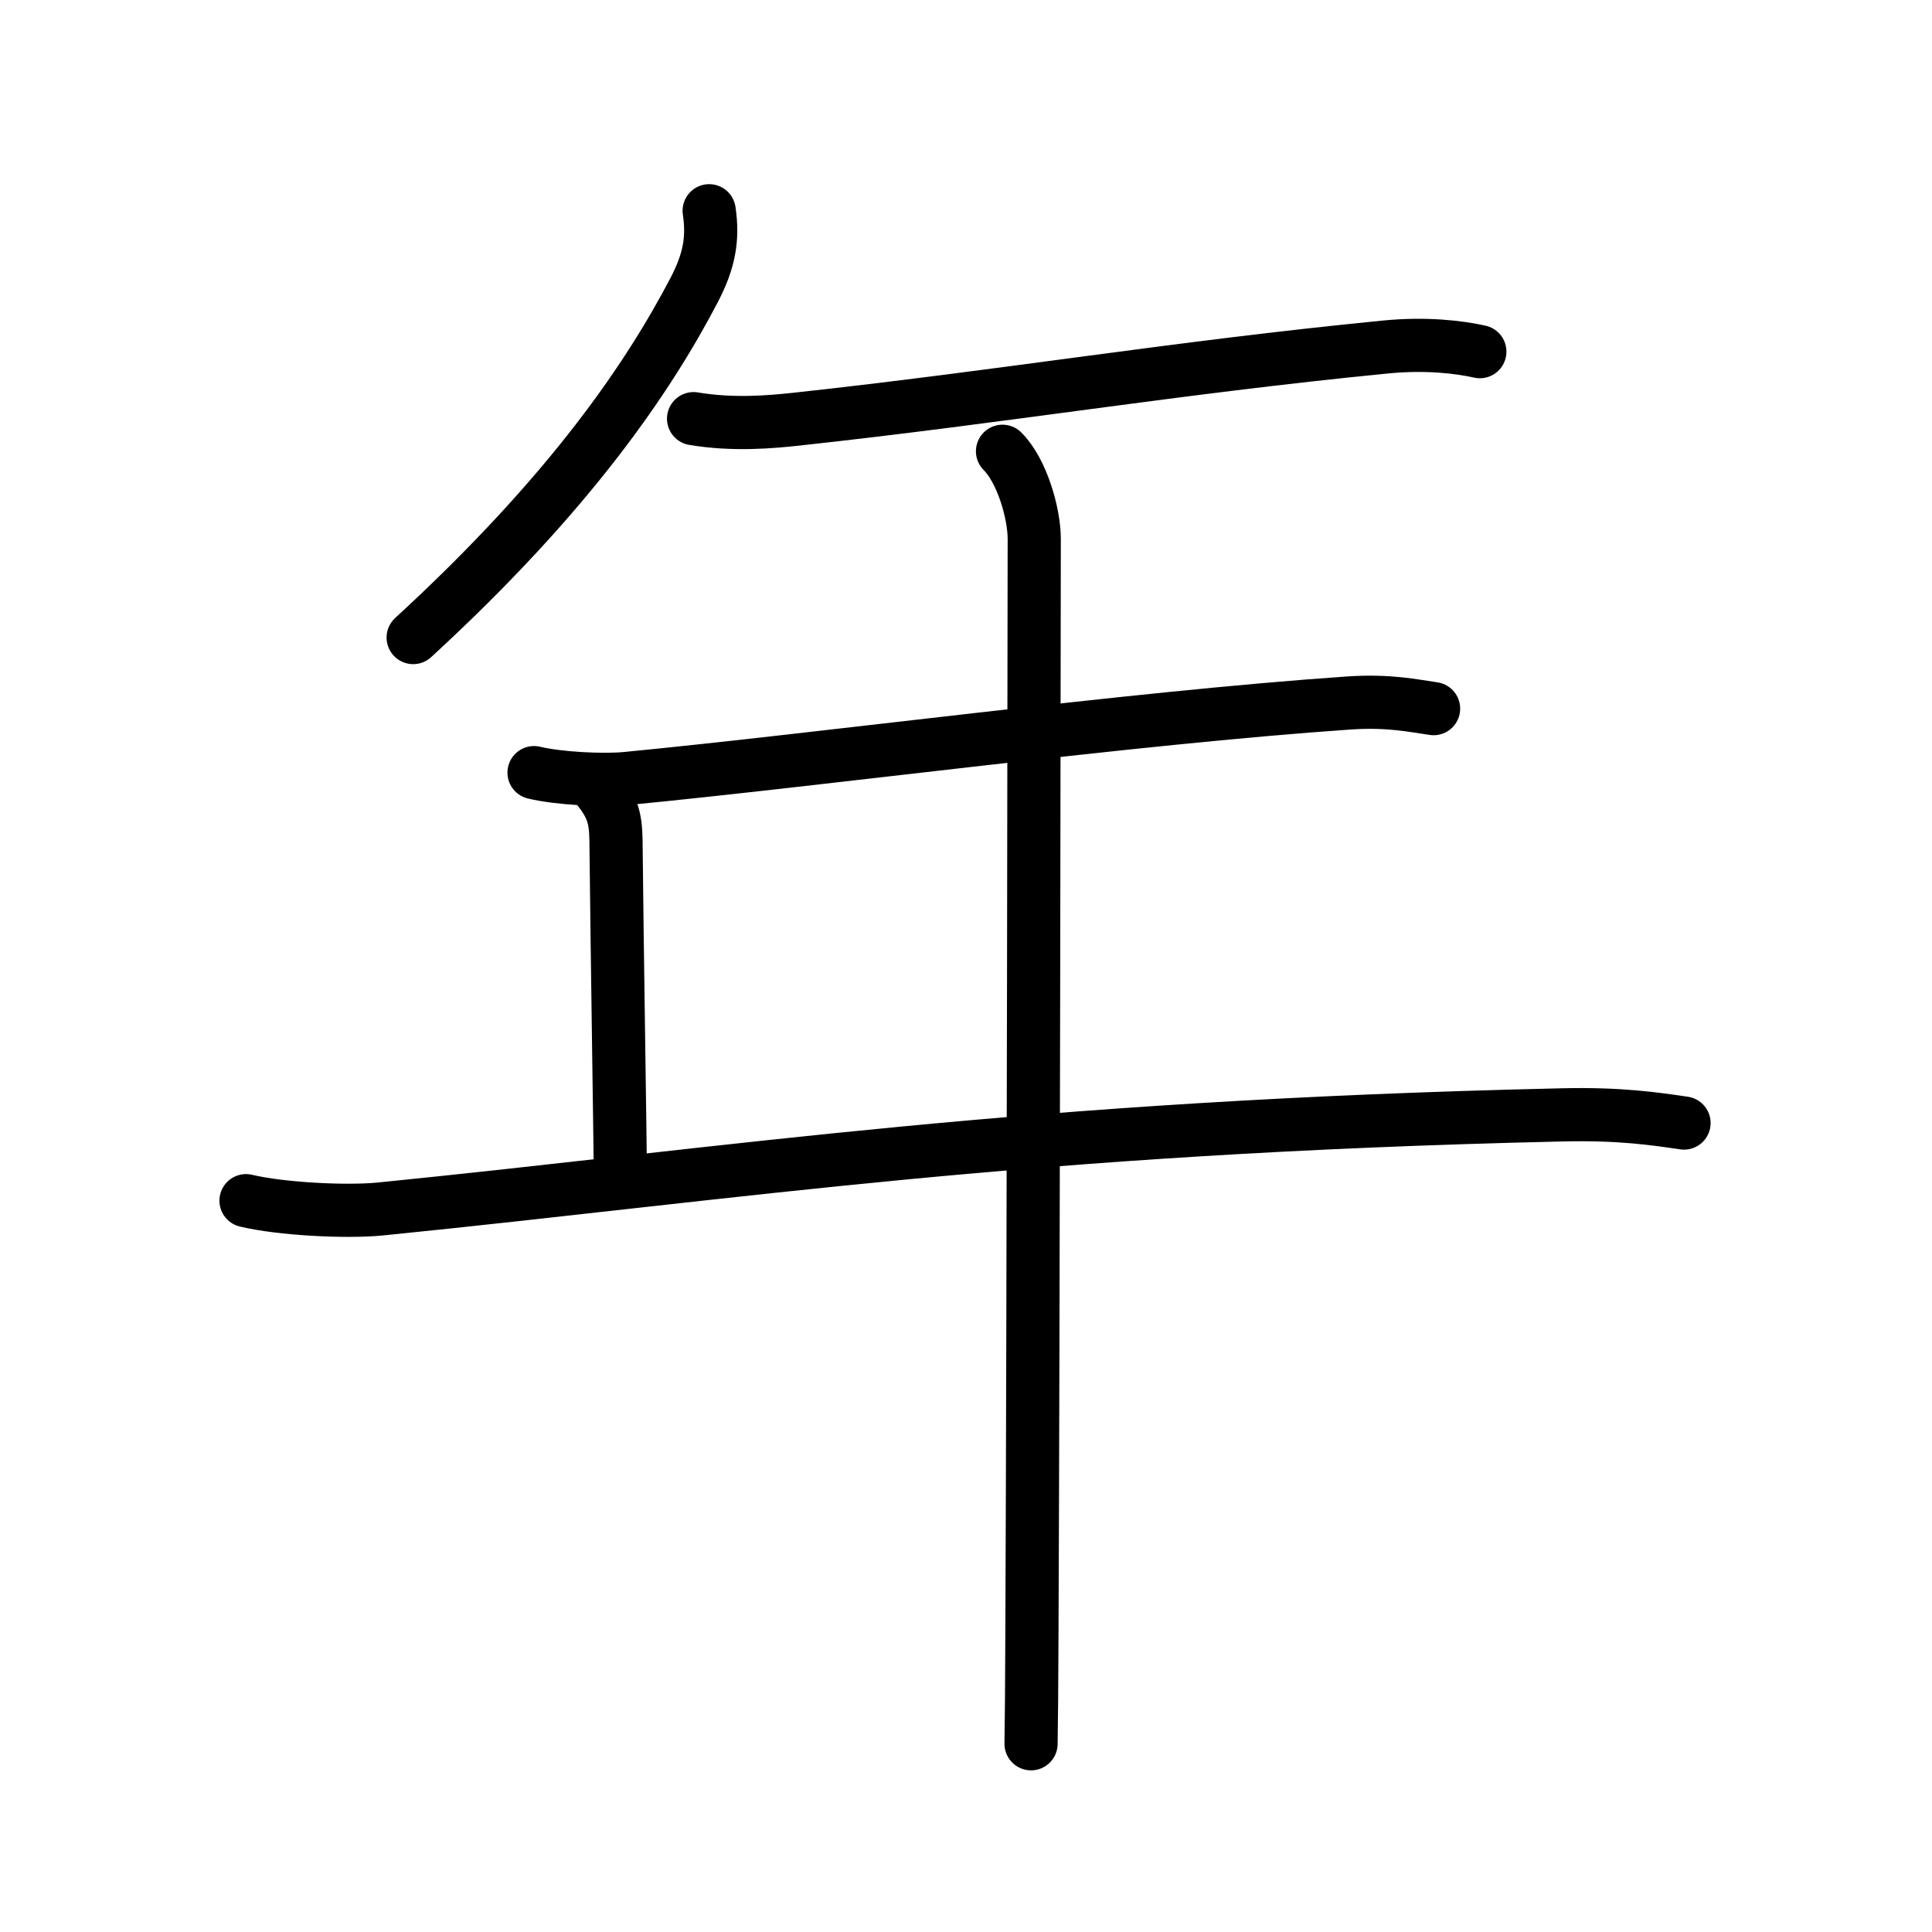 <?xml version="1.0" encoding="UTF-8"?>
<!--
AniKanjiVG is licensed by CC-BY-SA Paul C. Sommerhoff (https://bitbucket.org/sommerhoff/anikanjivg).
AniKanjiVG uses KanjiVG which is licensed by CC-BY-SA Ulrich Apel (http://kanjivg.tagaini.net).
See also http://creativecommons.org/licenses/by-sa/3.0/
-->
<svg xmlns:kvg='http://kanjivg.tagaini.net' xmlns='http://www.w3.org/2000/svg' width='109' height='109' viewBox='0 0 109 109' style='fill:none;stroke:#000000;stroke-width:3;stroke-linecap:round;stroke-linejoin:round;' id="kvg:kanji_05e74"><g id="kvg:05e74" kvg:element="年"><g id="kvg:05e74-g1" kvg:element="丿" kvg:radical="nelson"><path id="kvg:05e74-s1" kvg:type="㇒" d="M40.01,11.89c0.24,1.61-0.01,2.86-0.84,4.46c-2.53,4.84-6.91,11.4-15.86,19.62"><animate attributeName="d" begin="0.0s" dur="0.5s" from="M40.01,11.89C40.01,11.89,40.01,11.89,40.01,11.89" to="M40.01,11.89c0.24,1.61-0.01,2.86-0.84,4.46" />
<animate attributeName="d" begin="0.5s" dur="0.5s" from="M40.01,11.89c0.24,1.61-0.01,2.86-0.84,4.46c0,0,0,0,0,0,0" to="M40.01,11.89c0.24,1.61-0.01,2.86-0.84,4.46c-2.53,4.84-6.91,11.4-15.86,19.62" />
</path>
</g>
<g id="kvg:05e74-g2" kvg:element="干" kvg:part="1" kvg:radical="tradit"><path id="kvg:05e74-s2" kvg:type="㇐" d="M39.13,23.62c2.25,0.38,4.4,0.18,5.79,0.03c11.7-1.27,21.33-2.9,33.22-4.07c2.3-0.23,4.2,0,5.35,0.26"><animate attributeName="d" begin="1.0s" dur="0.333s" from="M39.13,23.62C39.13,23.62,39.13,23.62,39.13,23.62" to="M39.13,23.62c2.25,0.38,4.4,0.18,5.79,0.03" />
<animate attributeName="d" begin="1.333s" dur="0.333s" from="M39.13,23.62c2.25,0.38,4.4,0.18,5.79,0.03c0,0,0,0,0,0,0" to="M39.13,23.62c2.25,0.38,4.4,0.18,5.79,0.03c11.7-1.27,21.33-2.9,33.22-4.07" />
<animate attributeName="d" begin="1.667s" dur="0.333s" from="M39.13,23.62c2.25,0.38,4.4,0.18,5.79,0.03c11.7-1.27,21.33-2.9,33.22-4.07c0,0,0,0,0,0,0" to="M39.13,23.62c2.25,0.38,4.4,0.18,5.79,0.03c11.7-1.27,21.33-2.9,33.22-4.07c2.3-0.23,4.2,0,5.35,0.26" />
<animate attributeName="d" begin="0s" dur="1.0s" from="M-100,-100" to="M-100,-100" />
</path>
<g id="kvg:05e74-g3" kvg:element="十"><path id="kvg:05e74-s3" kvg:type="㇐" d="M30.13,43.59c1.36,0.33,3.87,0.46,5.21,0.33c10.91-1.05,28.53-3.42,40.78-4.26c2.26-0.15,3.63,0.16,4.76,0.32"><animate attributeName="d" begin="2.0s" dur="0.333s" from="M30.13,43.59C30.13,43.59,30.13,43.59,30.13,43.59" to="M30.13,43.59c1.36,0.33,3.87,0.46,5.21,0.33" />
<animate attributeName="d" begin="2.333s" dur="0.333s" from="M30.13,43.59c1.36,0.33,3.87,0.46,5.21,0.33c0,0,0,0,0,0,0" to="M30.13,43.59c1.36,0.33,3.87,0.46,5.21,0.33c10.91-1.05,28.53-3.42,40.78-4.26" />
<animate attributeName="d" begin="2.667s" dur="0.333s" from="M30.13,43.59c1.36,0.33,3.87,0.46,5.21,0.33c10.91-1.05,28.53-3.42,40.78-4.26c0,0,0,0,0,0,0" to="M30.13,43.59c1.36,0.33,3.87,0.46,5.21,0.33c10.91-1.05,28.53-3.42,40.78-4.26c2.26-0.15,3.63,0.16,4.76,0.32" />
<animate attributeName="d" begin="0s" dur="2.0s" from="M-100,-100" to="M-100,-100" />
</path>
</g>
</g>
<path id="kvg:05e74-s4" kvg:type="㇑a" d="M33.75,44.5c1,1.25,1,1.97,1.01,3.5C34.8,52.33,35,65.29,35,66.25"><animate attributeName="d" begin="3.0s" dur="0.5s" from="M33.75,44.5C33.75,44.5,33.75,44.5,33.75,44.5" to="M33.75,44.5c1,1.25,1,1.97,1.01,3.5" />
<animate attributeName="d" begin="3.5s" dur="0.5s" from="M33.75,44.5c1,1.25,1,1.97,1.01,3.5c0,0,0,0,0,0,0" to="M33.75,44.5c1,1.25,1,1.97,1.01,3.5C34.8,52.33,35,65.29,35,66.25" />
<animate attributeName="d" begin="0s" dur="3.0s" from="M-100,-100" to="M-100,-100" />
</path>
<path id="kvg:05e74-s5" kvg:type="㇐" d="M13.88,67.74c1.97,0.47,5.61,0.66,7.57,0.47c20.21-2.03,36.35-4.62,66.65-5.31c3.29-0.08,5.26,0.22,6.91,0.46"><animate attributeName="d" begin="4.0s" dur="0.333s" from="M13.88,67.74C13.88,67.74,13.88,67.74,13.88,67.74" to="M13.88,67.74c1.97,0.47,5.61,0.66,7.57,0.47" />
<animate attributeName="d" begin="4.333s" dur="0.333s" from="M13.88,67.74c1.97,0.47,5.61,0.66,7.57,0.47c0,0,0,0,0,0,0" to="M13.88,67.74c1.97,0.47,5.61,0.66,7.57,0.47c20.21-2.03,36.35-4.62,66.65-5.31" />
<animate attributeName="d" begin="4.667s" dur="0.333s" from="M13.88,67.74c1.97,0.47,5.61,0.66,7.57,0.47c20.21-2.03,36.35-4.62,66.65-5.31c0,0,0,0,0,0,0" to="M13.88,67.74c1.97,0.47,5.61,0.66,7.57,0.47c20.21-2.03,36.35-4.62,66.65-5.31c3.29-0.08,5.26,0.22,6.91,0.46" />
<animate attributeName="d" begin="0s" dur="4.0s" from="M-100,-100" to="M-100,-100" />
</path>
<g id="kvg:05e74-g4" kvg:element="干" kvg:part="2" kvg:radical="tradit"><path id="kvg:05e74-s6" kvg:type="㇑" d="M56.56,25.46c1.12,1.12,1.79,3.54,1.79,4.94c0,0.89-0.05,44.26-0.13,61.6c-0.01,3.12-0.03,5.39-0.05,6.38"><animate attributeName="d" begin="5.0s" dur="0.333s" from="M56.56,25.46C56.56,25.46,56.56,25.46,56.56,25.46" to="M56.56,25.46c1.12,1.12,1.79,3.54,1.79,4.94" />
<animate attributeName="d" begin="5.333s" dur="0.333s" from="M56.56,25.46c1.12,1.12,1.79,3.54,1.79,4.94c0,0,0,0,0,0,0" to="M56.56,25.46c1.12,1.12,1.79,3.54,1.79,4.94c0,0.89-0.05,44.26-0.13,61.6" />
<animate attributeName="d" begin="5.667s" dur="0.333s" from="M56.56,25.46c1.12,1.12,1.79,3.54,1.79,4.94c0,0.89-0.05,44.26-0.13,61.6c0,0,0,0,0,0,0" to="M56.56,25.46c1.12,1.12,1.79,3.54,1.79,4.94c0,0.89-0.05,44.26-0.13,61.6c-0.01,3.12-0.03,5.39-0.05,6.38" />
<animate attributeName="d" begin="0s" dur="5.0s" from="M-100,-100" to="M-100,-100" />
</path>
</g>
</g>
</svg>